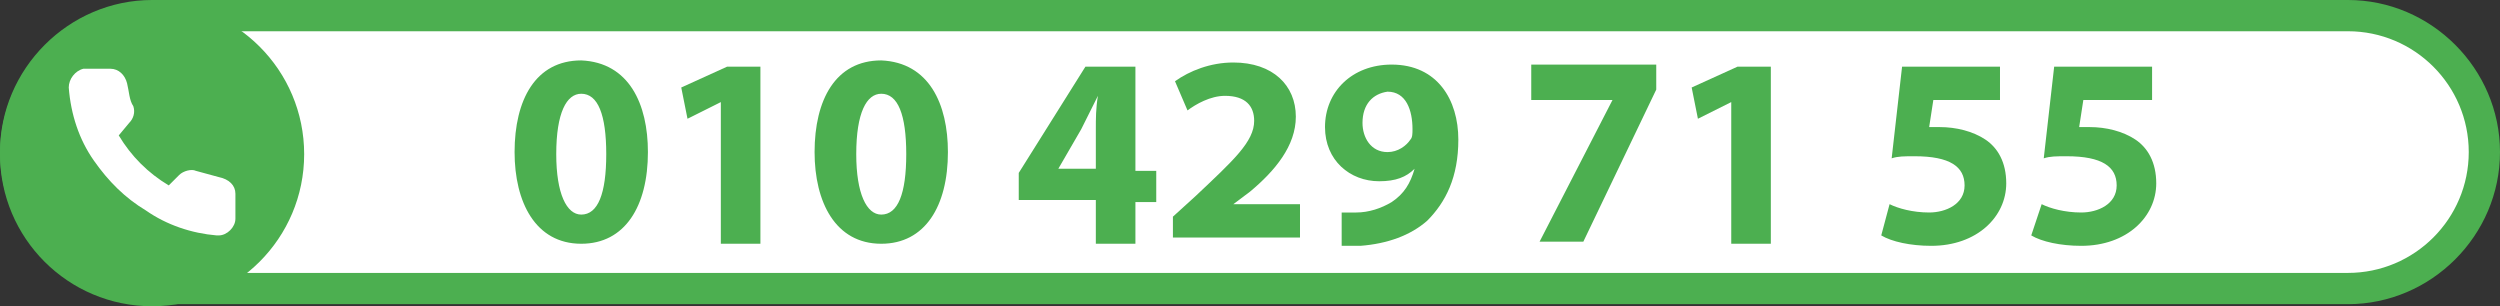 <?xml version="1.0" encoding="utf-8"?>
<!-- Generator: Adobe Illustrator 27.1.1, SVG Export Plug-In . SVG Version: 6.00 Build 0)  -->
<svg version="1.1" id="Calque_1" xmlns="http://www.w3.org/2000/svg" xmlns:xlink="http://www.w3.org/1999/xlink" x="0px" y="0px"
	 viewBox="0 0 120 14.7" style="enable-background:new 0 0 120 14.7;" xml:space="preserve">
<rect x="0" y="0" width="120" height="14.7" fill="#333333" stroke="none"/>
<style type="text/css">
	.st0{fill:#FFFFFF;}
	.st1{fill:#4CAF50;}
</style>
<g>
	<path class="st0" d="M7.3,13.9c-3.6,0-6.5-2.9-6.5-6.6s2.9-6.5,6.5-6.5h105.4c3.6,0,6.5,2.9,6.5,6.5s-2.9,6.6-6.5,6.6H7.3z"/>
	<path class="st1" d="M112.7,1.5c3.2,0,5.8,2.6,5.8,5.8s-2.6,5.8-5.8,5.8H7.3c-3.2,0-5.8-2.6-5.8-5.8s2.6-5.8,5.8-5.8H112.7
		 M112.7,0H7.3C3.3,0,0,3.3,0,7.3s3.3,7.3,7.3,7.3h105.4c4,0,7.3-3.3,7.3-7.3S116.7,0,112.7,0L112.7,0z"/>
</g>
<g>
	<circle class="st1" cx="7.3" cy="7.4" r="7.3"/>
</g>
<path class="st0" d="M11.3,9.3v1.2c0,0.4-0.4,0.8-0.8,0.8h-0.1C9.2,11.2,8,10.8,7,10.1C6,9.5,5.2,8.7,4.5,7.7S3.4,5.5,3.3,4.2
	c0-0.4,0.3-0.8,0.7-0.9c0,0,0,0,0.1,0h1.2C5.7,3.3,6,3.6,6.1,4c0.1,0.4,0.1,0.8,0.3,1.1c0.1,0.3,0,0.6-0.2,0.8L5.7,6.5
	c0.6,1,1.4,1.8,2.4,2.4l0.5-0.5c0.2-0.2,0.6-0.3,0.8-0.2c0.4,0.1,0.7,0.2,1.1,0.3C11,8.6,11.3,8.9,11.3,9.3z"/>
<g>
	<path class="st1" d="M31.1,7.3c0,2.6-1.1,4.4-3.2,4.4c-2.2,0-3.2-2-3.2-4.4c0-2.5,1-4.4,3.2-4.4C30.2,3,31.1,5,31.1,7.3z M26.7,7.4
		c0,1.9,0.5,2.9,1.2,2.9c0.8,0,1.2-1,1.2-2.9c0-1.9-0.4-2.9-1.2-2.9C27.2,4.5,26.7,5.4,26.7,7.4z"/>
	<path class="st1" d="M34.6,4.9L34.6,4.9L33,5.7l-0.3-1.5l2.2-1h1.6v8.5h-1.9V4.9z"/>
	<path class="st1" d="M45.5,7.3c0,2.6-1.1,4.4-3.2,4.4c-2.2,0-3.2-2-3.2-4.4c0-2.5,1-4.4,3.2-4.4C44.6,3,45.5,5,45.5,7.3z M41.1,7.4
		c0,1.9,0.5,2.9,1.2,2.9c0.8,0,1.2-1,1.2-2.9c0-1.9-0.4-2.9-1.2-2.9C41.6,4.5,41.1,5.4,41.1,7.4z"/>
	<path class="st1" d="M52.6,11.6v-2h-3.7V8.3l3.2-5.1h2.4v5h1v1.5h-1v2H52.6z M52.6,8.1V6.2c0-0.5,0-1,0.1-1.6l0,0
		c-0.3,0.6-0.5,1-0.8,1.6l-1.1,1.9l0,0H52.6z"/>
	<path class="st1" d="M56.3,11.6v-1.2l1.1-1c1.8-1.7,2.8-2.6,2.8-3.6c0-0.7-0.4-1.2-1.4-1.2c-0.7,0-1.4,0.4-1.8,0.7l-0.6-1.4
		C57.1,3.4,58.1,3,59.2,3c1.9,0,3,1.1,3,2.6c0,1.4-1,2.6-2.2,3.6l-0.8,0.6v0h3.2v1.6H56.3z"/>
	<path class="st1" d="M64.2,10.2c0.3,0,0.5,0,0.9,0c0.6,0,1.2-0.2,1.7-0.5c0.6-0.4,0.9-0.9,1.1-1.6l0,0c-0.4,0.4-0.9,0.6-1.7,0.6
		c-1.4,0-2.6-1-2.6-2.6c0-1.7,1.3-3,3.2-3c2.2,0,3.2,1.7,3.2,3.6c0,1.8-0.6,3-1.5,3.9c-0.8,0.7-1.9,1.1-3.2,1.2c-0.3,0-0.7,0-0.9,0
		V10.2z M65.4,5.9c0,0.7,0.4,1.4,1.2,1.4c0.5,0,0.9-0.3,1.1-0.6c0.1-0.1,0.1-0.3,0.1-0.5c0-0.9-0.3-1.8-1.2-1.8
		C65.9,4.5,65.4,5,65.4,5.9z"/>
	<path class="st1" d="M79.5,3.1v1.2L76,11.6h-2.1l3.5-6.8v0h-3.9V3.1H79.5z"/>
	<path class="st1" d="M83.1,4.9L83.1,4.9l-1.6,0.8l-0.3-1.5l2.2-1H85v8.5h-1.9V4.9z"/>
	<path class="st1" d="M96.1,4.8h-3.3l-0.2,1.3c0.2,0,0.3,0,0.5,0c0.8,0,1.6,0.2,2.2,0.6c0.6,0.4,1,1.1,1,2.1c0,1.6-1.4,3-3.6,3
		c-1,0-1.9-0.2-2.4-0.5l0.4-1.5c0.4,0.2,1.1,0.4,1.9,0.4c0.8,0,1.7-0.4,1.7-1.3c0-0.9-0.7-1.4-2.4-1.4c-0.5,0-0.8,0-1.1,0.1l0.5-4.4
		h4.7V4.8z"/>
	<path class="st1" d="M103.3,4.8H100l-0.2,1.3c0.2,0,0.3,0,0.5,0c0.8,0,1.6,0.2,2.2,0.6c0.6,0.4,1,1.1,1,2.1c0,1.6-1.4,3-3.6,3
		c-1,0-1.9-0.2-2.4-0.5L98,9.8c0.4,0.2,1.1,0.4,1.9,0.4c0.8,0,1.7-0.4,1.7-1.3c0-0.9-0.7-1.4-2.4-1.4c-0.5,0-0.8,0-1.1,0.1l0.5-4.4
		h4.7V4.8z"/>
</g>
</svg>
